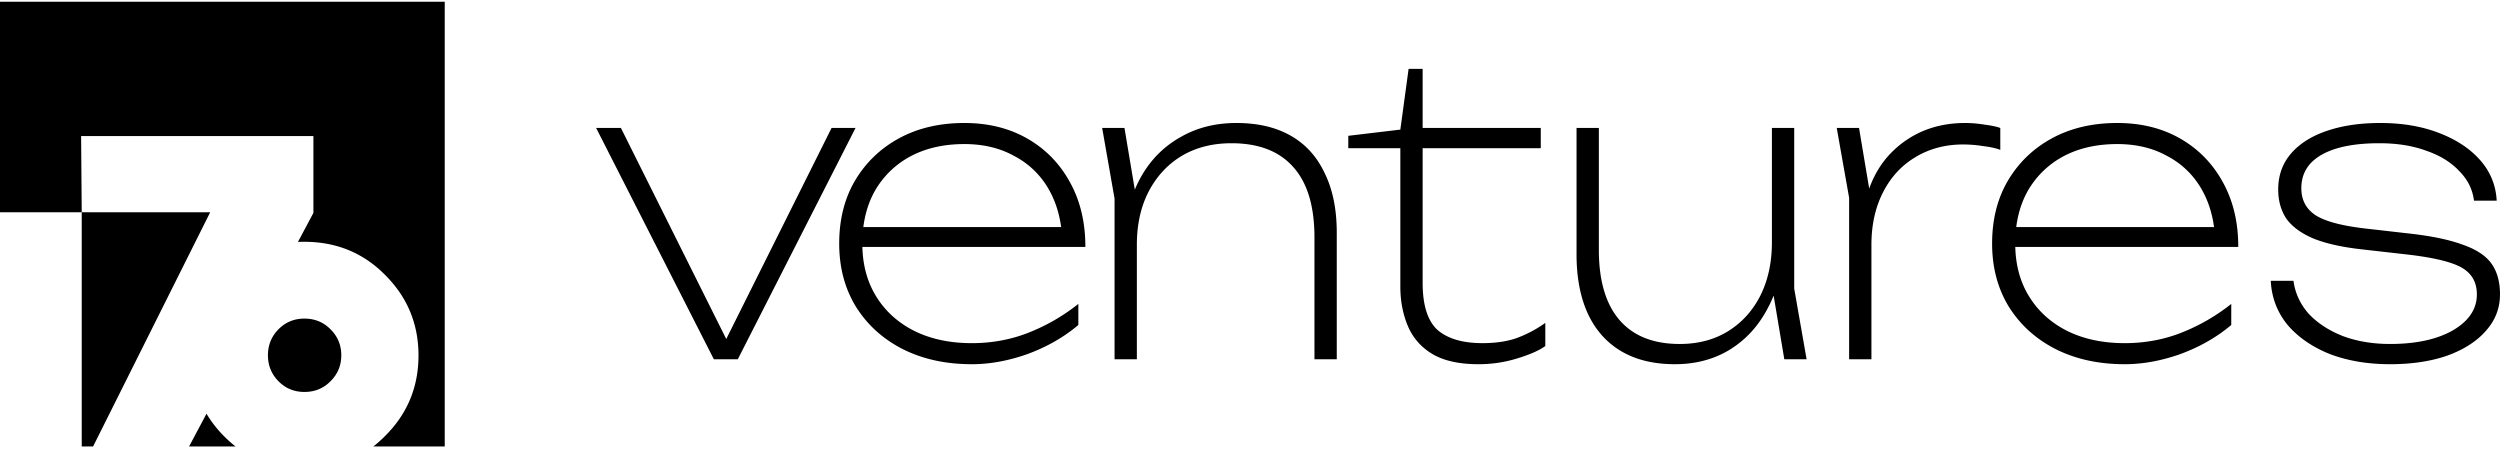 <svg width="316" height="57" fill="none" xmlns="http://www.w3.org/2000/svg"><path d="M92.371 44h-1.148l13.887-27.826h3.028L93.258 45.41h-3.027L75.35 16.174h3.133L92.371 44ZM122.834 46.036c-3.306 0-6.23-.644-8.771-1.931-2.506-1.288-4.472-3.08-5.899-5.378-1.392-2.297-2.089-4.942-2.089-7.935 0-3.028.662-5.674 1.984-7.936 1.358-2.297 3.22-4.09 5.587-5.377 2.366-1.288 5.116-1.932 8.248-1.932 3.028 0 5.691.661 7.988 1.984 2.297 1.323 4.09 3.167 5.377 5.534 1.288 2.332 1.932 5.047 1.932 8.144h-29.184v-2.506h28.505l-2.245 1.567c-.104-2.437-.678-4.56-1.722-6.37a10.658 10.658 0 0 0-4.334-4.176c-1.81-1.01-3.915-1.514-6.317-1.514-2.61 0-4.89.522-6.839 1.566a11.34 11.34 0 0 0-4.49 4.385c-1.044 1.88-1.566 4.09-1.566 6.63 0 2.541.574 4.751 1.723 6.631 1.148 1.88 2.749 3.341 4.803 4.385 2.088 1.044 4.525 1.567 7.309 1.567 2.576 0 4.994-.453 7.257-1.358a24.547 24.547 0 0 0 6.212-3.602v2.663c-1.809 1.53-3.933 2.749-6.369 3.654-2.436.87-4.803 1.305-7.1 1.305ZM139.313 16.174h2.82l1.566 9.345v19.89h-2.819V25.102l-1.567-8.927Zm16.968-.627c2.715 0 5.012.54 6.891 1.619 1.88 1.078 3.307 2.662 4.281 4.75 1.009 2.054 1.514 4.56 1.514 7.518V45.41h-2.819V30.009c0-3.933-.888-6.892-2.663-8.876-1.775-2.018-4.385-3.028-7.831-3.028-2.401 0-4.507.54-6.317 1.619-1.775 1.079-3.167 2.593-4.176 4.542-.975 1.914-1.462 4.142-1.462 6.682l-1.462-1.41c.174-2.819.87-5.272 2.088-7.36 1.219-2.089 2.854-3.707 4.908-4.856 2.053-1.183 4.403-1.775 7.048-1.775ZM170.424 18.732v-1.566l6.579-.784 1.044-7.674h1.775v7.466h14.931v2.558h-14.931v17.02c0 2.819.626 4.802 1.879 5.951 1.288 1.114 3.185 1.67 5.691 1.67 1.636 0 3.063-.208 4.281-.626a15.406 15.406 0 0 0 3.654-1.932v2.924c-.765.557-1.949 1.079-3.55 1.566a16.42 16.42 0 0 1-4.907.731c-2.437 0-4.386-.435-5.847-1.305-1.427-.87-2.454-2.053-3.081-3.55-.626-1.497-.939-3.15-.939-4.96v-17.49h-6.579ZM211.701 46.036c-2.645 0-4.89-.54-6.735-1.618-1.845-1.08-3.254-2.645-4.229-4.699-.974-2.088-1.462-4.612-1.462-7.57V16.174h2.82v15.4c0 3.899.87 6.857 2.61 8.876 1.74 2.019 4.281 3.028 7.622 3.028 2.332 0 4.368-.54 6.108-1.618 1.741-1.08 3.098-2.576 4.073-4.49.974-1.95 1.461-4.194 1.461-6.735l1.462.887c-.174 2.89-.87 5.43-2.088 7.623-1.183 2.192-2.784 3.898-4.803 5.116-1.984 1.183-4.264 1.775-6.839 1.775Zm13.835-.626-1.567-9.345V16.174h2.82v20.308l1.566 8.928h-2.819ZM232.163 16.174h2.819l1.566 9.345v19.89h-2.819V24.998l-1.566-8.823Zm20.674 0v2.767c-.557-.21-1.271-.366-2.141-.47a16.18 16.18 0 0 0-2.558-.21c-2.262 0-4.281.54-6.056 1.62-1.74 1.043-3.098 2.523-4.072 4.437-.975 1.914-1.462 4.124-1.462 6.63l-1.148-1.827c0-2.019.313-3.846.939-5.482.627-1.67 1.514-3.097 2.663-4.28a12.434 12.434 0 0 1 4.124-2.82c1.601-.661 3.359-.992 5.273-.992.801 0 1.619.07 2.454.209.835.104 1.496.244 1.984.418ZM268.561 46.036c-3.306 0-6.23-.644-8.771-1.931-2.505-1.288-4.472-3.08-5.899-5.378-1.392-2.297-2.088-4.942-2.088-7.935 0-3.028.661-5.674 1.984-7.936 1.357-2.297 3.219-4.09 5.586-5.377 2.367-1.288 5.116-1.932 8.249-1.932 3.028 0 5.69.661 7.987 1.984 2.297 1.323 4.09 3.167 5.378 5.534 1.287 2.332 1.931 5.047 1.931 8.144h-29.184v-2.506h28.506l-2.245 1.567c-.105-2.437-.679-4.56-1.723-6.37a10.655 10.655 0 0 0-4.333-4.176c-1.81-1.01-3.916-1.514-6.317-1.514-2.611 0-4.89.522-6.84 1.566a11.338 11.338 0 0 0-4.489 4.385c-1.045 1.88-1.567 4.09-1.567 6.63 0 2.541.575 4.751 1.723 6.631 1.149 1.88 2.75 3.341 4.803 4.385 2.089 1.044 4.525 1.567 7.309 1.567 2.576 0 4.995-.453 7.257-1.358a24.57 24.57 0 0 0 6.213-3.602v2.663c-1.81 1.53-3.933 2.749-6.37 3.654-2.436.87-4.803 1.305-7.1 1.305ZM315.999 37.213c0 1.74-.592 3.272-1.775 4.594-1.149 1.323-2.767 2.367-4.855 3.133-2.089.73-4.508 1.096-7.257 1.096-2.854 0-5.412-.435-7.675-1.305-2.227-.905-4.002-2.14-5.325-3.707-1.288-1.6-1.984-3.445-2.088-5.534h2.871c.209 1.566.853 2.959 1.932 4.177 1.114 1.183 2.558 2.123 4.333 2.82 1.775.66 3.759.991 5.952.991 3.271 0 5.917-.574 7.935-1.723 2.019-1.183 3.028-2.697 3.028-4.542 0-1.531-.644-2.662-1.931-3.393-1.288-.731-3.637-1.288-7.048-1.671l-5.534-.627c-2.506-.278-4.542-.73-6.109-1.357-1.566-.661-2.714-1.496-3.445-2.506-.696-1.044-1.044-2.28-1.044-3.706 0-1.776.539-3.29 1.618-4.543 1.079-1.253 2.593-2.21 4.542-2.87 1.949-.662 4.194-.993 6.735-.993 2.784 0 5.255.418 7.413 1.253 2.193.835 3.933 1.984 5.221 3.446 1.288 1.462 1.984 3.167 2.088 5.116h-2.871c-.174-1.427-.801-2.68-1.88-3.759-1.044-1.114-2.436-1.966-4.176-2.558-1.706-.627-3.672-.94-5.9-.94-3.167 0-5.603.488-7.309 1.462-1.705.975-2.558 2.384-2.558 4.229 0 1.462.592 2.593 1.775 3.393 1.184.766 3.22 1.323 6.109 1.671l5.481.627c2.924.313 5.238.783 6.944 1.41 1.74.59 2.976 1.391 3.707 2.4.73 1.01 1.096 2.315 1.096 3.916Z" fill="#000"/><path fill-rule="evenodd" clip-rule="evenodd" d="M56.216.216H0v26.616h10.331v29.6h1.436l14.8-29.6H10.33l-.077-9.632h29.362v9.71l-1.953 3.669a16.7 16.7 0 0 1 .776-.018c4.072 0 7.485 1.398 10.24 4.195 2.813 2.797 4.22 6.189 4.22 10.176 0 3.986-1.407 7.378-4.22 10.175-.477.483-.973.925-1.488 1.325h9.025V.216ZM29.774 56.432c-.514-.4-1.008-.842-1.484-1.325a14.817 14.817 0 0 1-2.188-2.812L23.9 56.432h5.874Zm5.427-8.243c.888.902 1.98 1.353 3.274 1.353 1.313 0 2.414-.45 3.303-1.353.907-.902 1.361-1.996 1.361-3.282 0-1.287-.454-2.38-1.361-3.283-.889-.902-1.99-1.353-3.303-1.353-1.294 0-2.386.45-3.274 1.353-.889.902-1.333 1.996-1.333 3.282 0 1.287.444 2.38 1.333 3.283Z" fill="#000"/></svg>